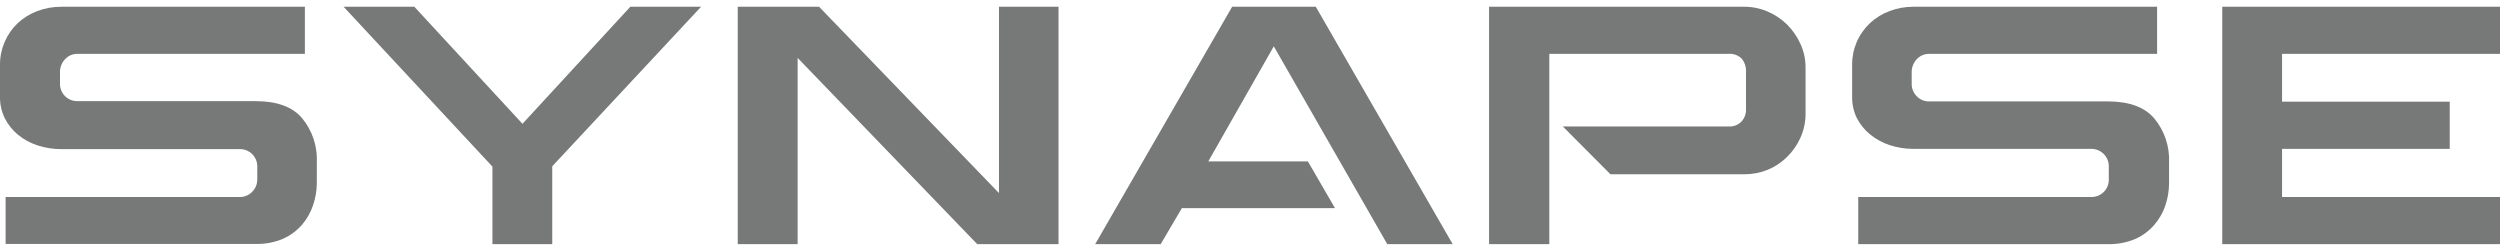 <svg width="289" height="29" viewBox="0 0 289 29" fill="none" xmlns="http://www.w3.org/2000/svg">
<g clip-path="url(#clip0_85_493)">
<path d="M35.243 0.782V6.227H8.955C8.691 6.222 8.428 6.272 8.185 6.375C7.941 6.477 7.722 6.63 7.542 6.823C7.166 7.205 6.949 7.716 6.935 8.251V9.709C6.935 10.235 7.145 10.74 7.518 11.112C7.891 11.484 8.397 11.693 8.925 11.693H29.552C32.019 11.693 33.82 12.348 34.935 13.677C36.105 15.101 36.707 16.906 36.626 18.745V21.146C36.621 22.016 36.477 22.88 36.198 23.705C35.923 24.534 35.491 25.302 34.925 25.967C34.323 26.662 33.576 27.218 32.736 27.593C31.731 28.024 30.644 28.23 29.552 28.199H0.647V22.773H27.711C27.978 22.778 28.244 22.728 28.49 22.626C28.737 22.523 28.959 22.371 29.144 22.178C29.334 21.991 29.485 21.769 29.588 21.524C29.69 21.279 29.742 21.015 29.741 20.749V19.222C29.741 18.695 29.531 18.191 29.158 17.819C28.785 17.447 28.278 17.238 27.751 17.238H7.074C6.138 17.242 5.207 17.095 4.318 16.801C3.494 16.532 2.728 16.111 2.059 15.561C1.435 15.042 0.924 14.4 0.557 13.677C0.172 12.89 -0.019 12.023 -0 11.147V7.487C-0.005 6.586 0.175 5.693 0.529 4.864C0.883 4.035 1.404 3.287 2.059 2.666C2.714 2.06 3.481 1.588 4.318 1.278C5.199 0.946 6.133 0.777 7.074 0.782H35.243Z" fill="#777878"/>
<path d="M81.043 0.782L63.84 19.222V28.218H56.924V19.261L39.721 0.782H47.9L60.397 14.312L72.864 0.782H81.043Z" fill="#777878"/>
<path d="M122.366 0.782V28.218H112.963L92.207 6.694V28.218H85.282V0.782H94.685L115.481 22.317V0.782H122.366Z" fill="#777878"/>
<path d="M152.107 0.782L167.927 28.218H160.365L147.251 5.355L139.679 18.656H151.191L154.326 24.062H136.624L134.177 28.218H126.605L142.435 0.782H152.107Z" fill="#777878"/>
<path d="M201.648 0.782C202.576 0.78 203.494 0.969 204.345 1.337C205.186 1.697 205.953 2.212 206.603 2.855C207.251 3.505 207.774 4.268 208.146 5.107C208.534 5.963 208.731 6.894 208.723 7.834V13.052C208.739 14.028 208.542 14.996 208.146 15.889C207.778 16.724 207.255 17.481 206.603 18.121C205.957 18.766 205.19 19.279 204.345 19.628C203.488 19.974 202.572 20.15 201.648 20.144H186.166L180.663 14.619H199.817C200.095 14.639 200.373 14.598 200.633 14.499C200.893 14.399 201.127 14.244 201.32 14.044C201.671 13.66 201.856 13.154 201.837 12.635V8.211C201.854 7.7 201.684 7.199 201.36 6.803C201.161 6.599 200.92 6.441 200.653 6.342C200.387 6.242 200.101 6.203 199.817 6.227H179.101V28.218H172.136V0.782H201.648Z" fill="#777878"/>
<path d="M249.359 0.782V6.227H223.021C222.755 6.222 222.491 6.272 222.246 6.375C222.001 6.477 221.78 6.63 221.598 6.823C221.226 7.208 221.01 7.717 220.991 8.251V9.709C220.99 9.975 221.042 10.238 221.144 10.484C221.247 10.729 221.398 10.951 221.588 11.137C221.773 11.329 221.996 11.48 222.242 11.581C222.489 11.682 222.754 11.73 223.021 11.723H243.657C246.135 11.723 247.926 12.377 249.05 13.707C250.219 15.128 250.821 16.929 250.742 18.765V21.166C250.741 22.036 250.6 22.9 250.324 23.725C250.05 24.556 249.613 25.324 249.04 25.987C248.443 26.682 247.699 27.237 246.861 27.613C245.854 28.044 244.764 28.251 243.667 28.218H214.812V22.773H241.787C242.315 22.773 242.821 22.564 243.194 22.192C243.567 21.82 243.777 21.315 243.777 20.789V19.222C243.778 18.956 243.726 18.692 243.624 18.447C243.521 18.202 243.37 17.979 243.18 17.793C242.992 17.605 242.769 17.457 242.523 17.356C242.277 17.256 242.013 17.205 241.747 17.208H221.18C220.247 17.212 219.32 17.064 218.434 16.772C217.61 16.502 216.844 16.081 216.175 15.532C215.551 15.022 215.036 14.391 214.663 13.677C214.285 12.905 214.095 12.056 214.106 11.197V7.487C214.099 6.585 214.28 5.691 214.636 4.862C214.992 4.032 215.516 3.285 216.175 2.666C216.829 2.06 217.597 1.588 218.434 1.278C219.311 0.947 220.242 0.778 221.18 0.782H249.359Z" fill="#777878"/>
<path d="M289 0.782V6.227H263.806V11.752H283.189V17.208H263.806V22.773H289V28.218H256.891V0.782H289Z" fill="#777878"/>
</g>
<defs>
<clipPath id="clip0_85_493">
<rect width="289" height="27.437" fill="white" transform="translate(0 0.782)"/>
</clipPath>
</defs>
</svg>
